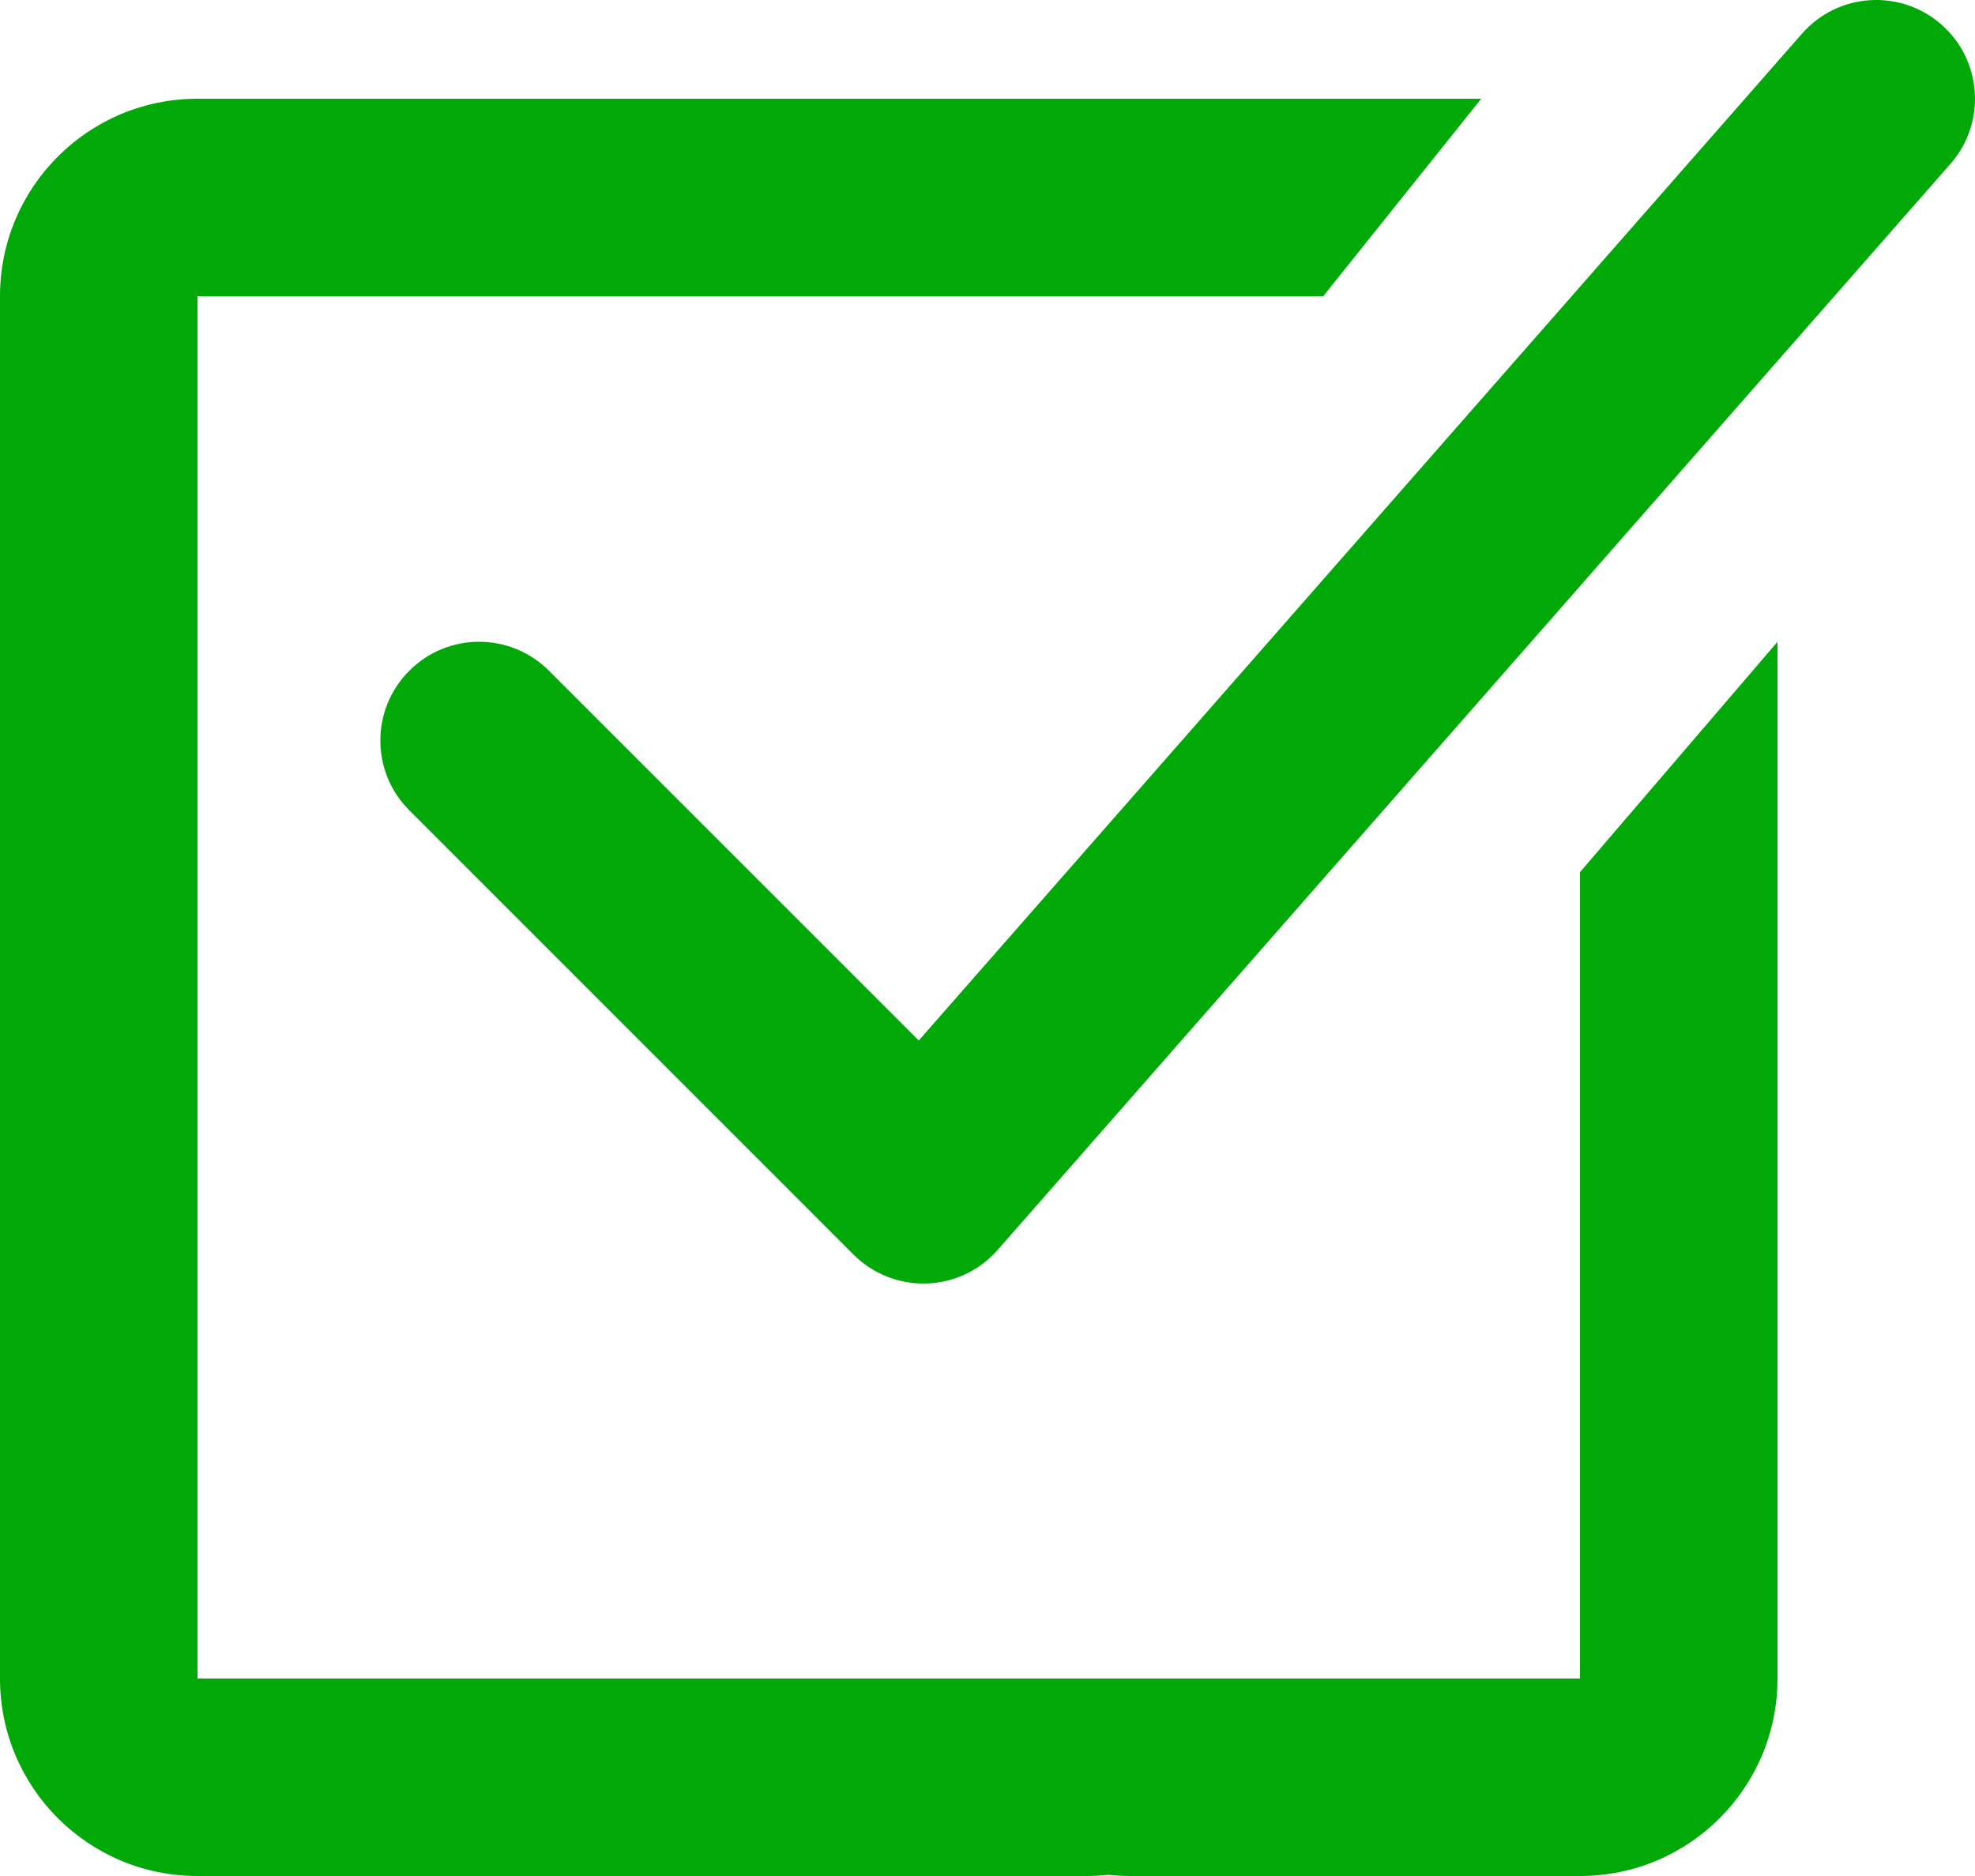 <svg width="20" height="19" viewBox="0 0 20 19" fill="none" xmlns="http://www.w3.org/2000/svg">
<path fill-rule="evenodd" clip-rule="evenodd" d="M19.752 1.659C20.116 1.244 20.074 0.612 19.659 0.248C19.244 -0.116 18.612 -0.075 18.248 0.341L9.304 10.538L5.559 6.793C5.168 6.402 4.535 6.402 4.145 6.793C3.754 7.183 3.754 7.817 4.145 8.207L8.644 12.707C8.84 12.903 9.108 13.008 9.384 12.999C9.661 12.99 9.921 12.867 10.103 12.659L19.752 1.659ZM0 3C0 1.895 0.895 1 2 1H15L13.438 2.952C13.426 2.968 13.413 2.984 13.401 3H2V17H16V8.833L18 6.5V17C18 18.105 17.105 19 16 19H11.454C11.375 19 11.299 18.996 11.224 18.988C11.15 18.996 11.076 19 11 19H2C0.895 19 0 18.105 0 17V3Z" fill="#00A907"/>
</svg>

